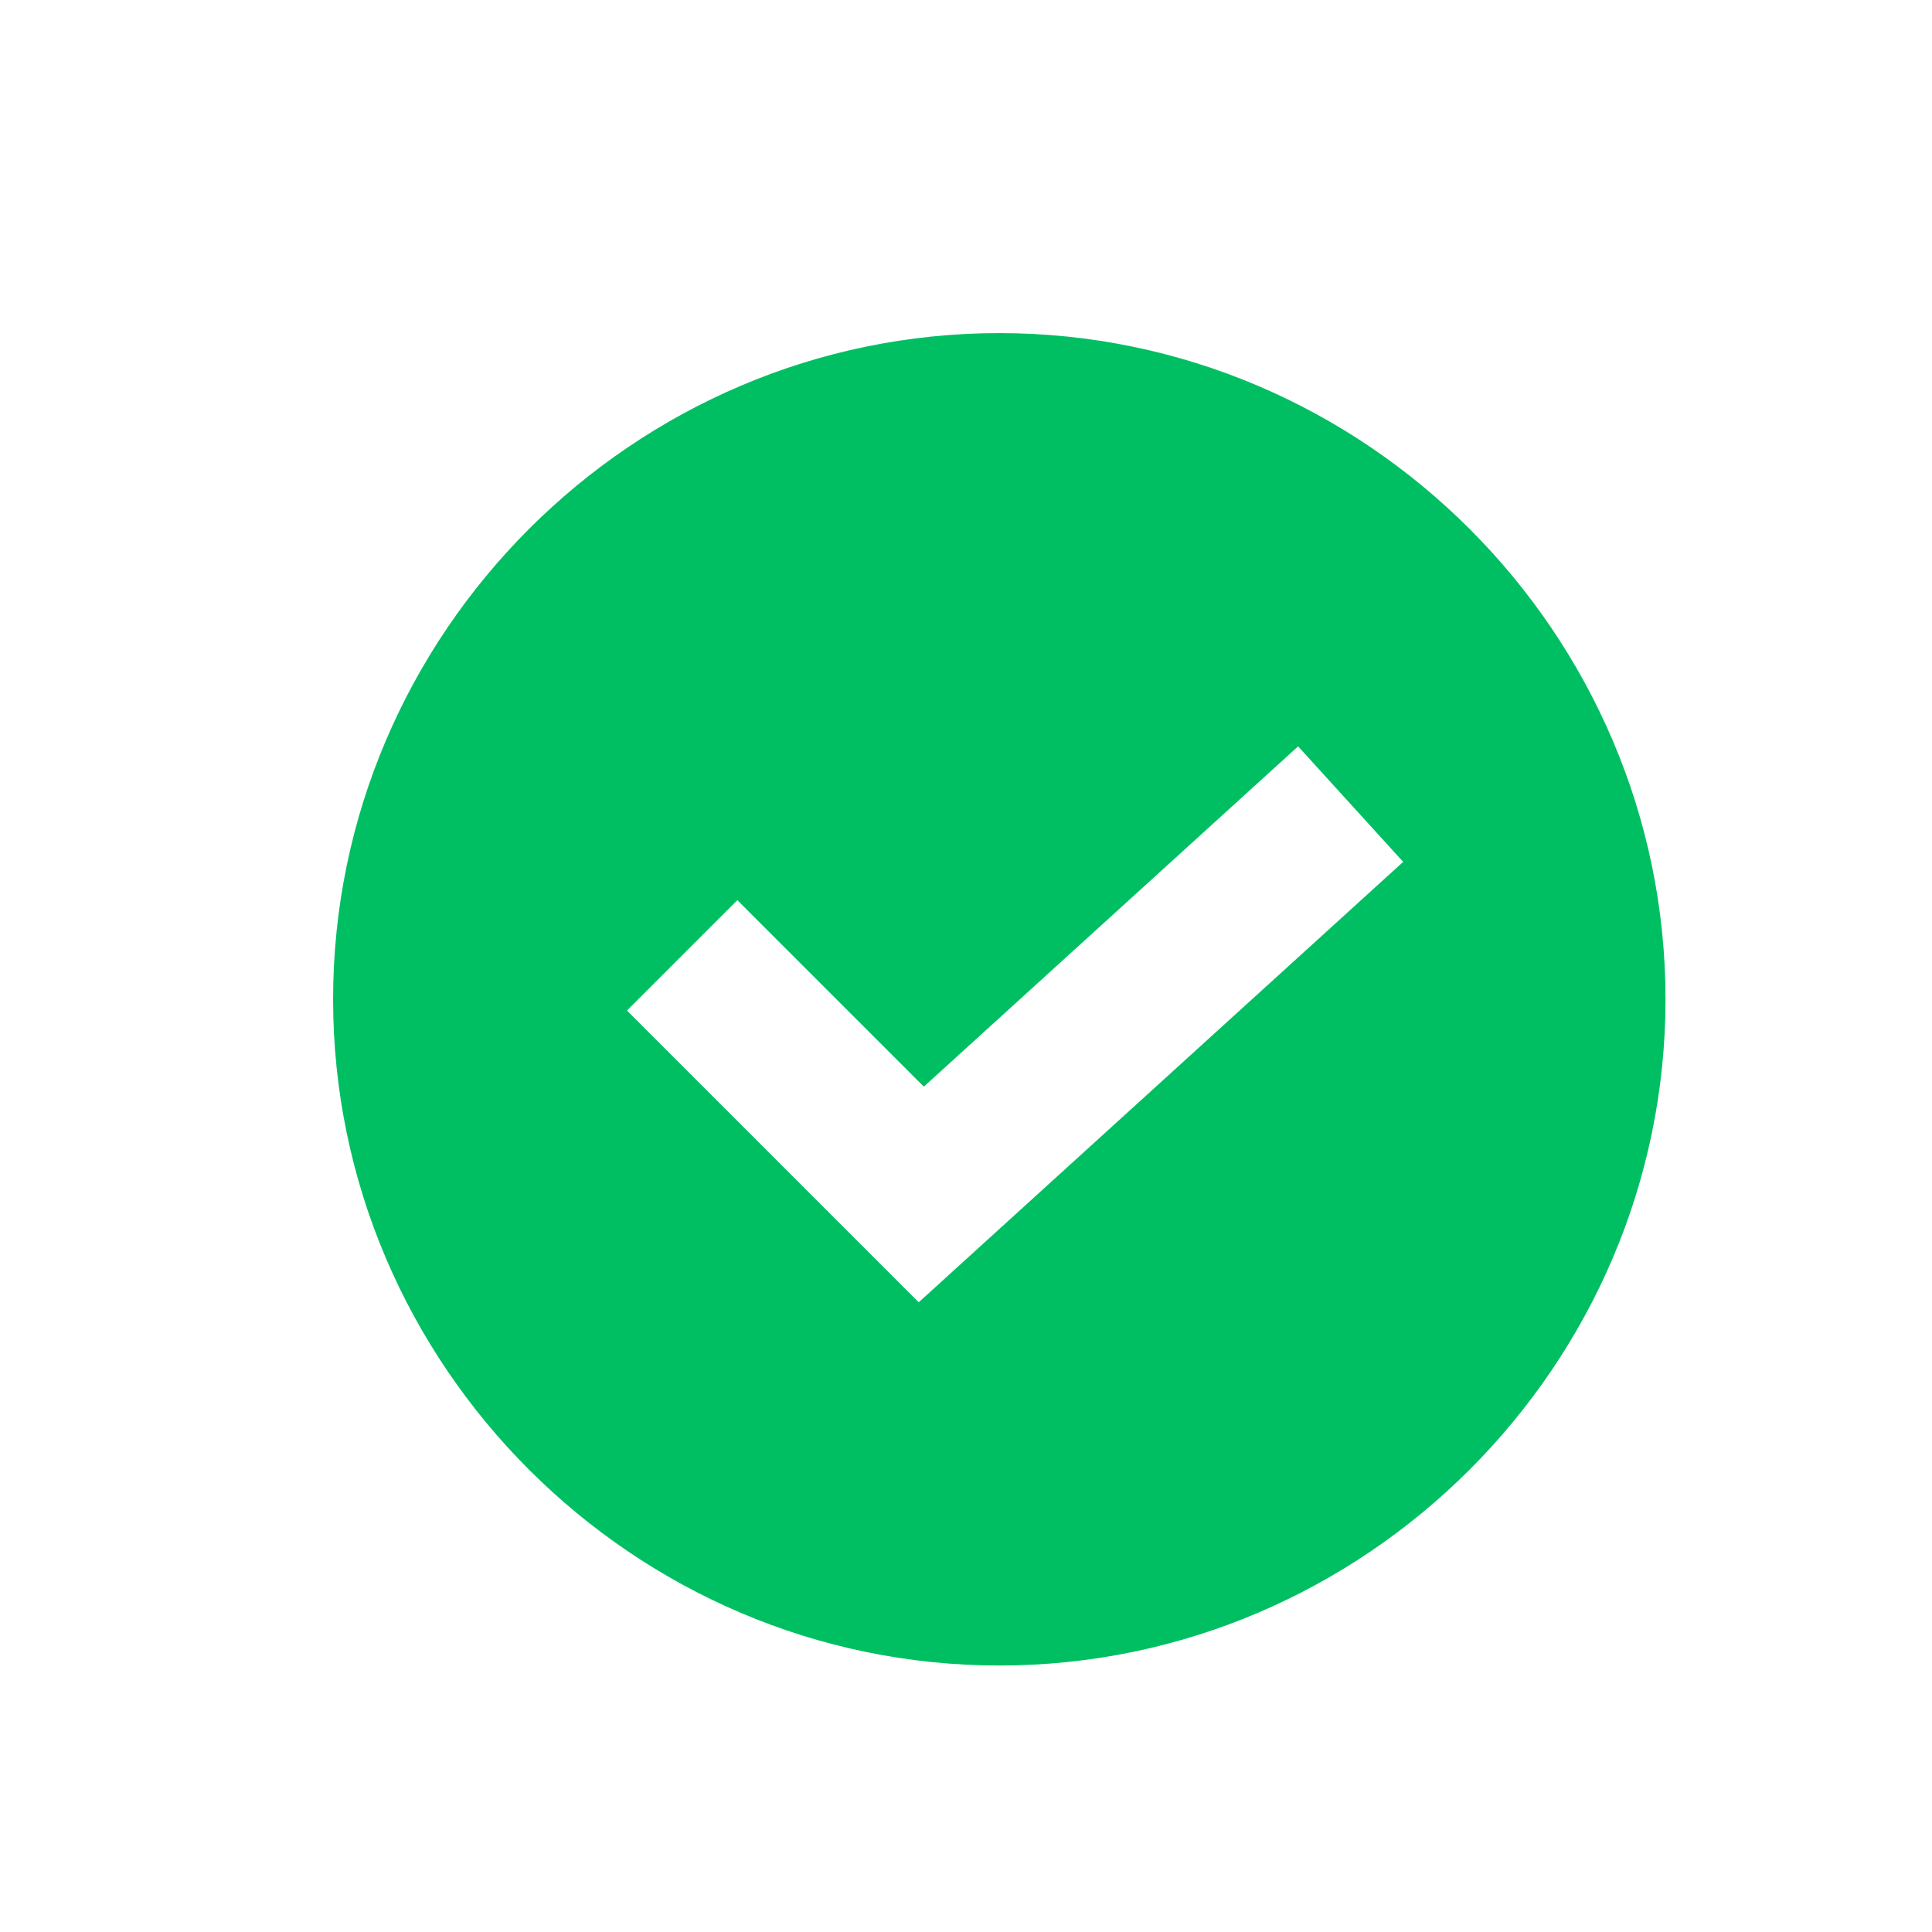 <svg width="29" height="29" viewBox="0 0 29 29" fill="none" xmlns="http://www.w3.org/2000/svg">
<path d="M15 5C9.507 5 5 9.507 5 15C5 20.493 9.507 25 15 25C20.493 25 25 20.493 25 15C25 9.507 20.493 5 15 5ZM13.79 19.548L9.411 15.169L11.068 13.512L13.867 16.311L19.485 11.203L21.062 12.937L13.79 19.548Z" fill="#00BF63"/>
</svg>
